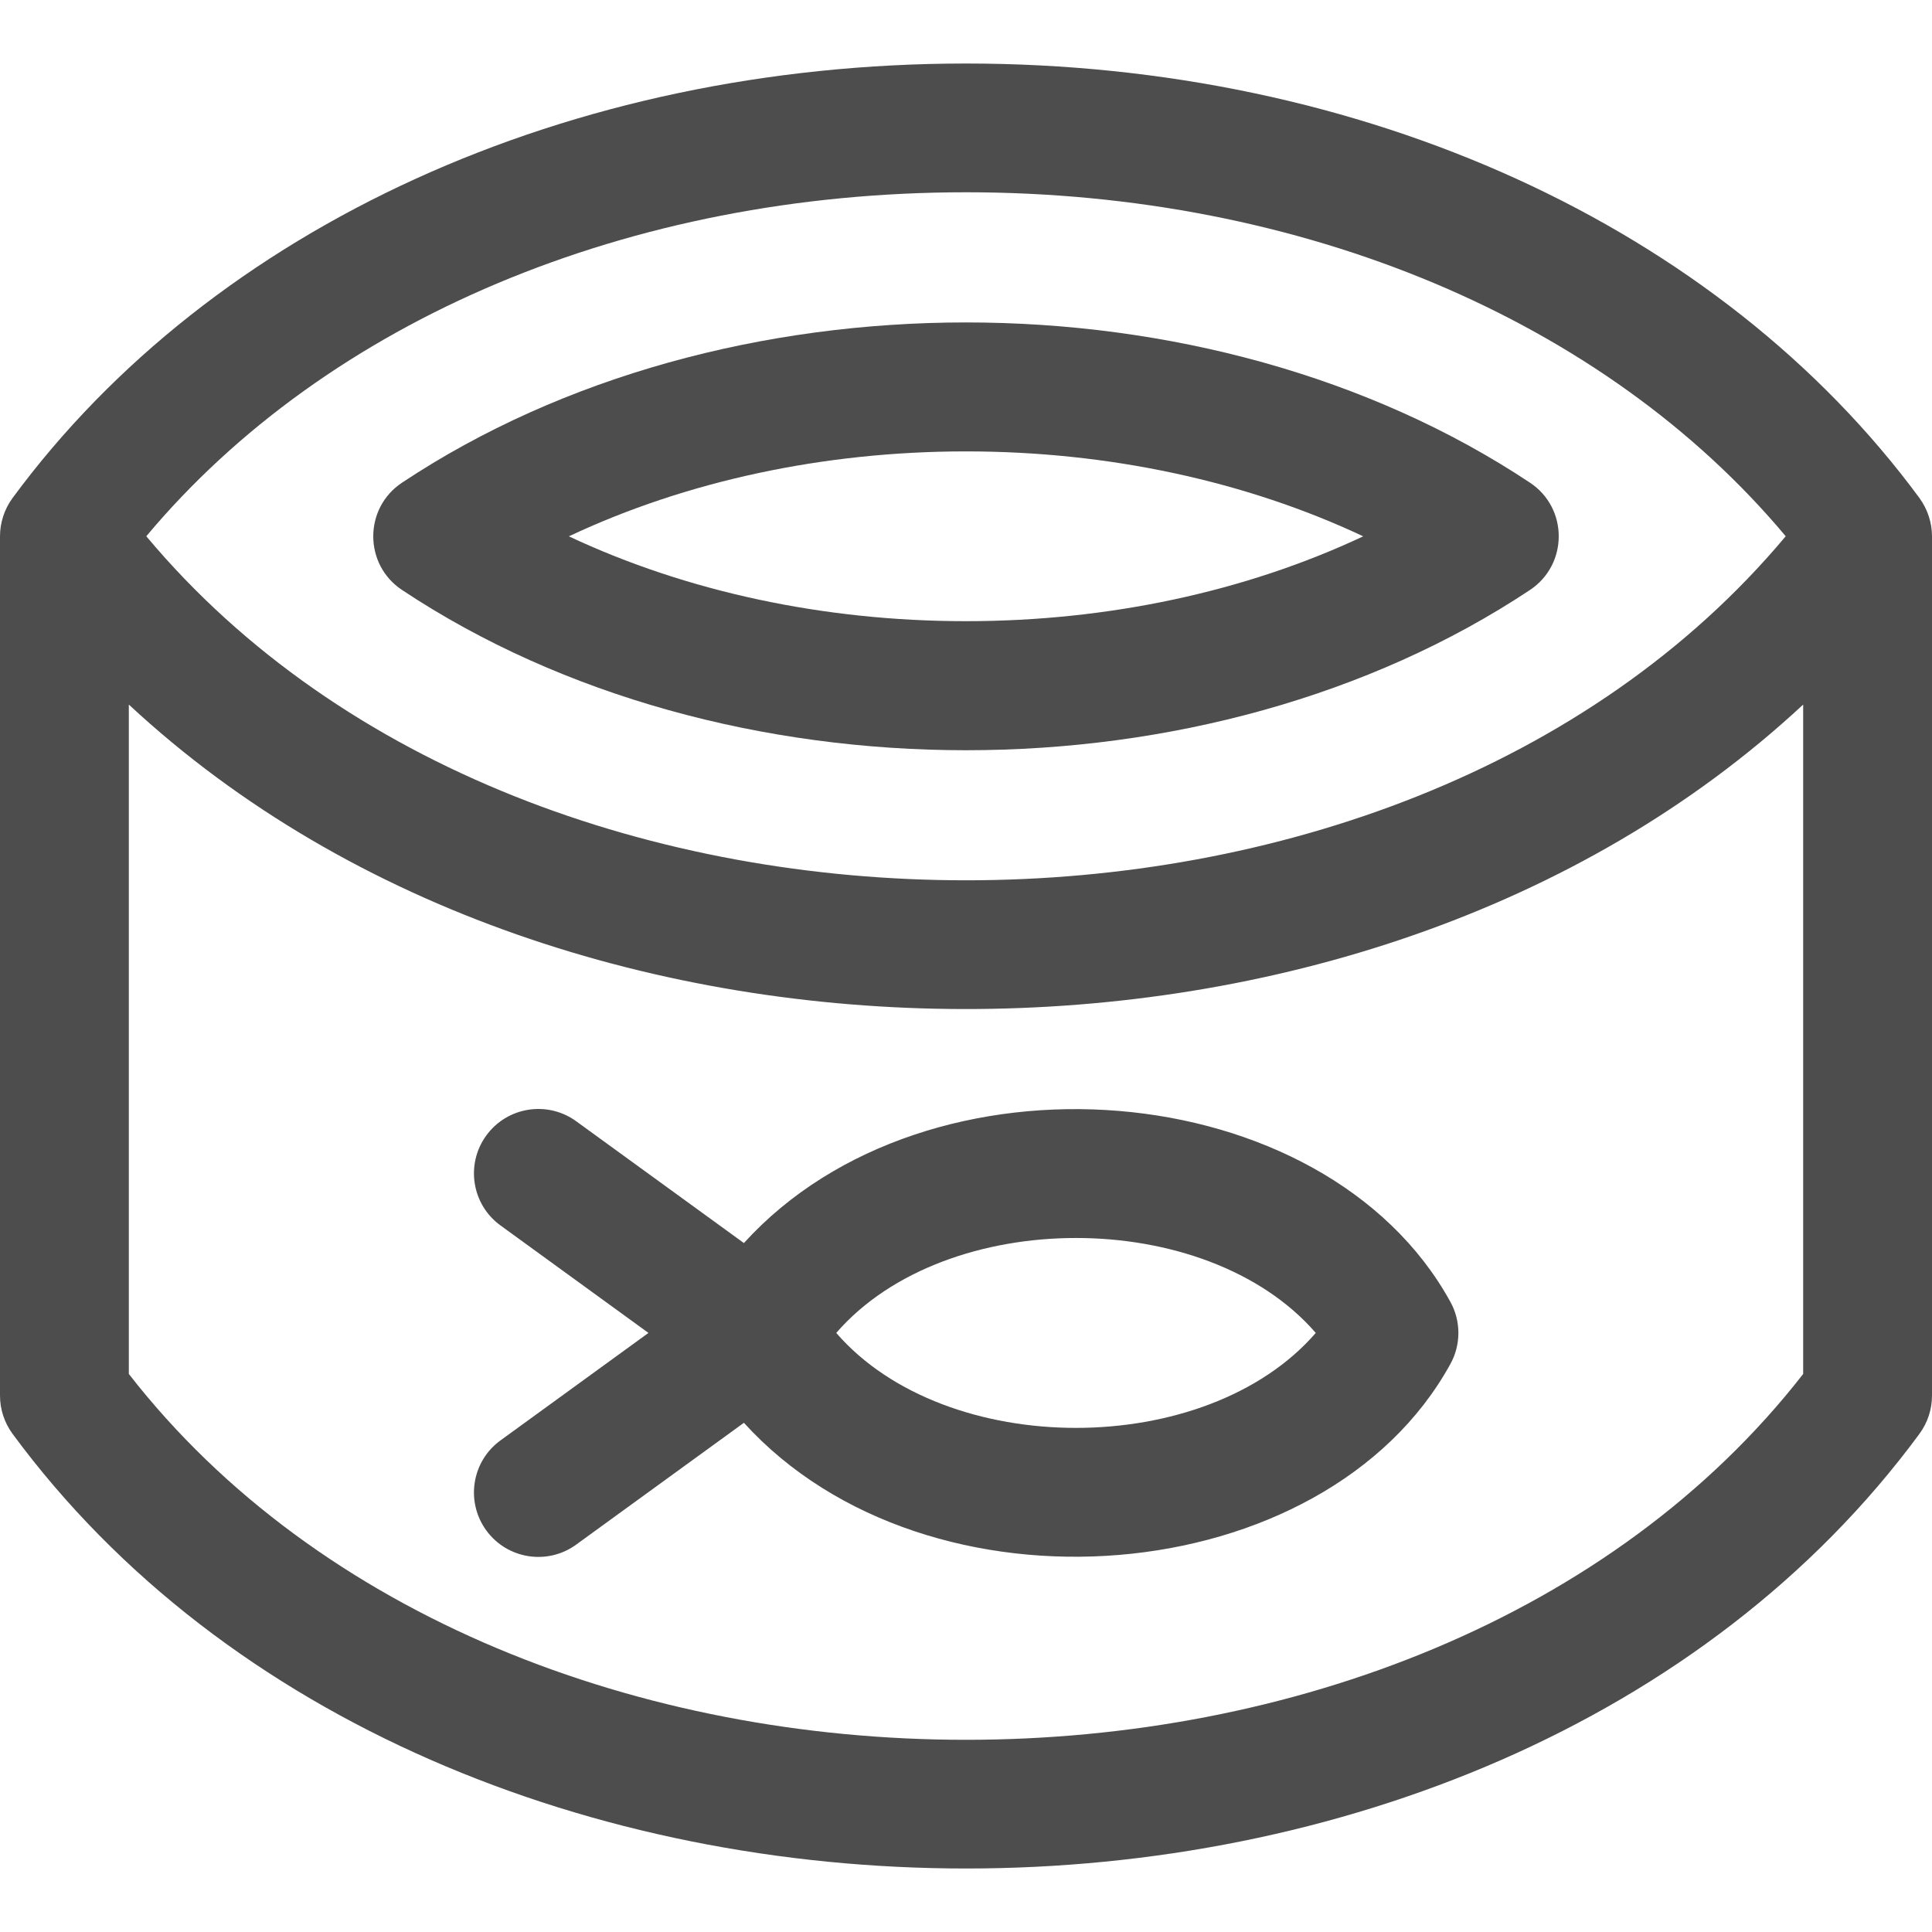 <svg width="25" height="25" viewBox="0 0 25 25" fill="none" xmlns="http://www.w3.org/2000/svg">
<g clip-path="url(#clip0_218_189)">
<path d="M9.626 16.085L7.456 14.509C7.084 14.239 6.563 14.321 6.292 14.694C6.022 15.066 6.104 15.587 6.476 15.857L8.391 17.248L6.476 18.639C6.104 18.909 6.022 19.43 6.292 19.803C6.563 20.175 7.084 20.258 7.456 19.987L9.626 18.411C12.004 21.029 17.142 20.606 18.768 17.65C18.906 17.4 18.906 17.096 18.768 16.846C17.14 13.888 12.002 13.469 9.626 16.085ZM10.821 17.248C12.24 15.611 15.606 15.609 17.026 17.248C15.607 18.886 12.241 18.887 10.821 17.248Z" fill="#4D4D4D"/>
<path d="M24.838 6.445C22.244 2.924 17.632 0.822 12.5 0.822C7.368 0.822 2.756 2.924 0.162 6.445C0.053 6.594 0 6.769 0 6.94V18.059C0 18.237 0.057 18.41 0.162 18.553C5.684 26.05 19.312 26.057 24.838 18.553C24.943 18.41 25 18.237 25 18.059V6.94C25 6.769 24.946 6.594 24.838 6.445ZM12.5 2.488C16.854 2.488 20.766 4.141 23.107 6.939C20.571 9.971 16.479 11.391 12.501 11.391C8.514 11.391 4.428 9.969 1.893 6.939C4.234 4.141 8.146 2.488 12.5 2.488ZM23.333 17.779C18.419 24.091 6.58 24.091 1.667 17.779V9.117C4.551 11.799 8.561 13.051 12.468 13.057C16.404 13.063 20.429 11.817 23.333 9.117V17.779Z" fill="#4D4D4D"/>
<path d="M5.202 7.634C7.282 9.016 9.891 9.708 12.5 9.708C15.109 9.708 17.718 9.016 19.798 7.634C20.294 7.304 20.294 6.575 19.798 6.246C15.638 3.481 9.363 3.481 5.202 6.246C4.706 6.575 4.706 7.305 5.202 7.634ZM12.498 5.841C12.499 5.841 12.5 5.841 12.501 5.841C14.344 5.841 16.122 6.226 17.64 6.94C16.122 7.654 14.344 8.038 12.501 8.038C12.5 8.038 12.498 8.038 12.497 8.038C10.655 8.038 8.877 7.653 7.361 6.94C8.878 6.226 10.655 5.841 12.498 5.841Z" fill="#4D4D4D"/>
</g>
<defs>
<clipPath id="clip0_218_189">
<rect width="25" height="25" fill="white"/>
</clipPath>
</defs>
</svg>
